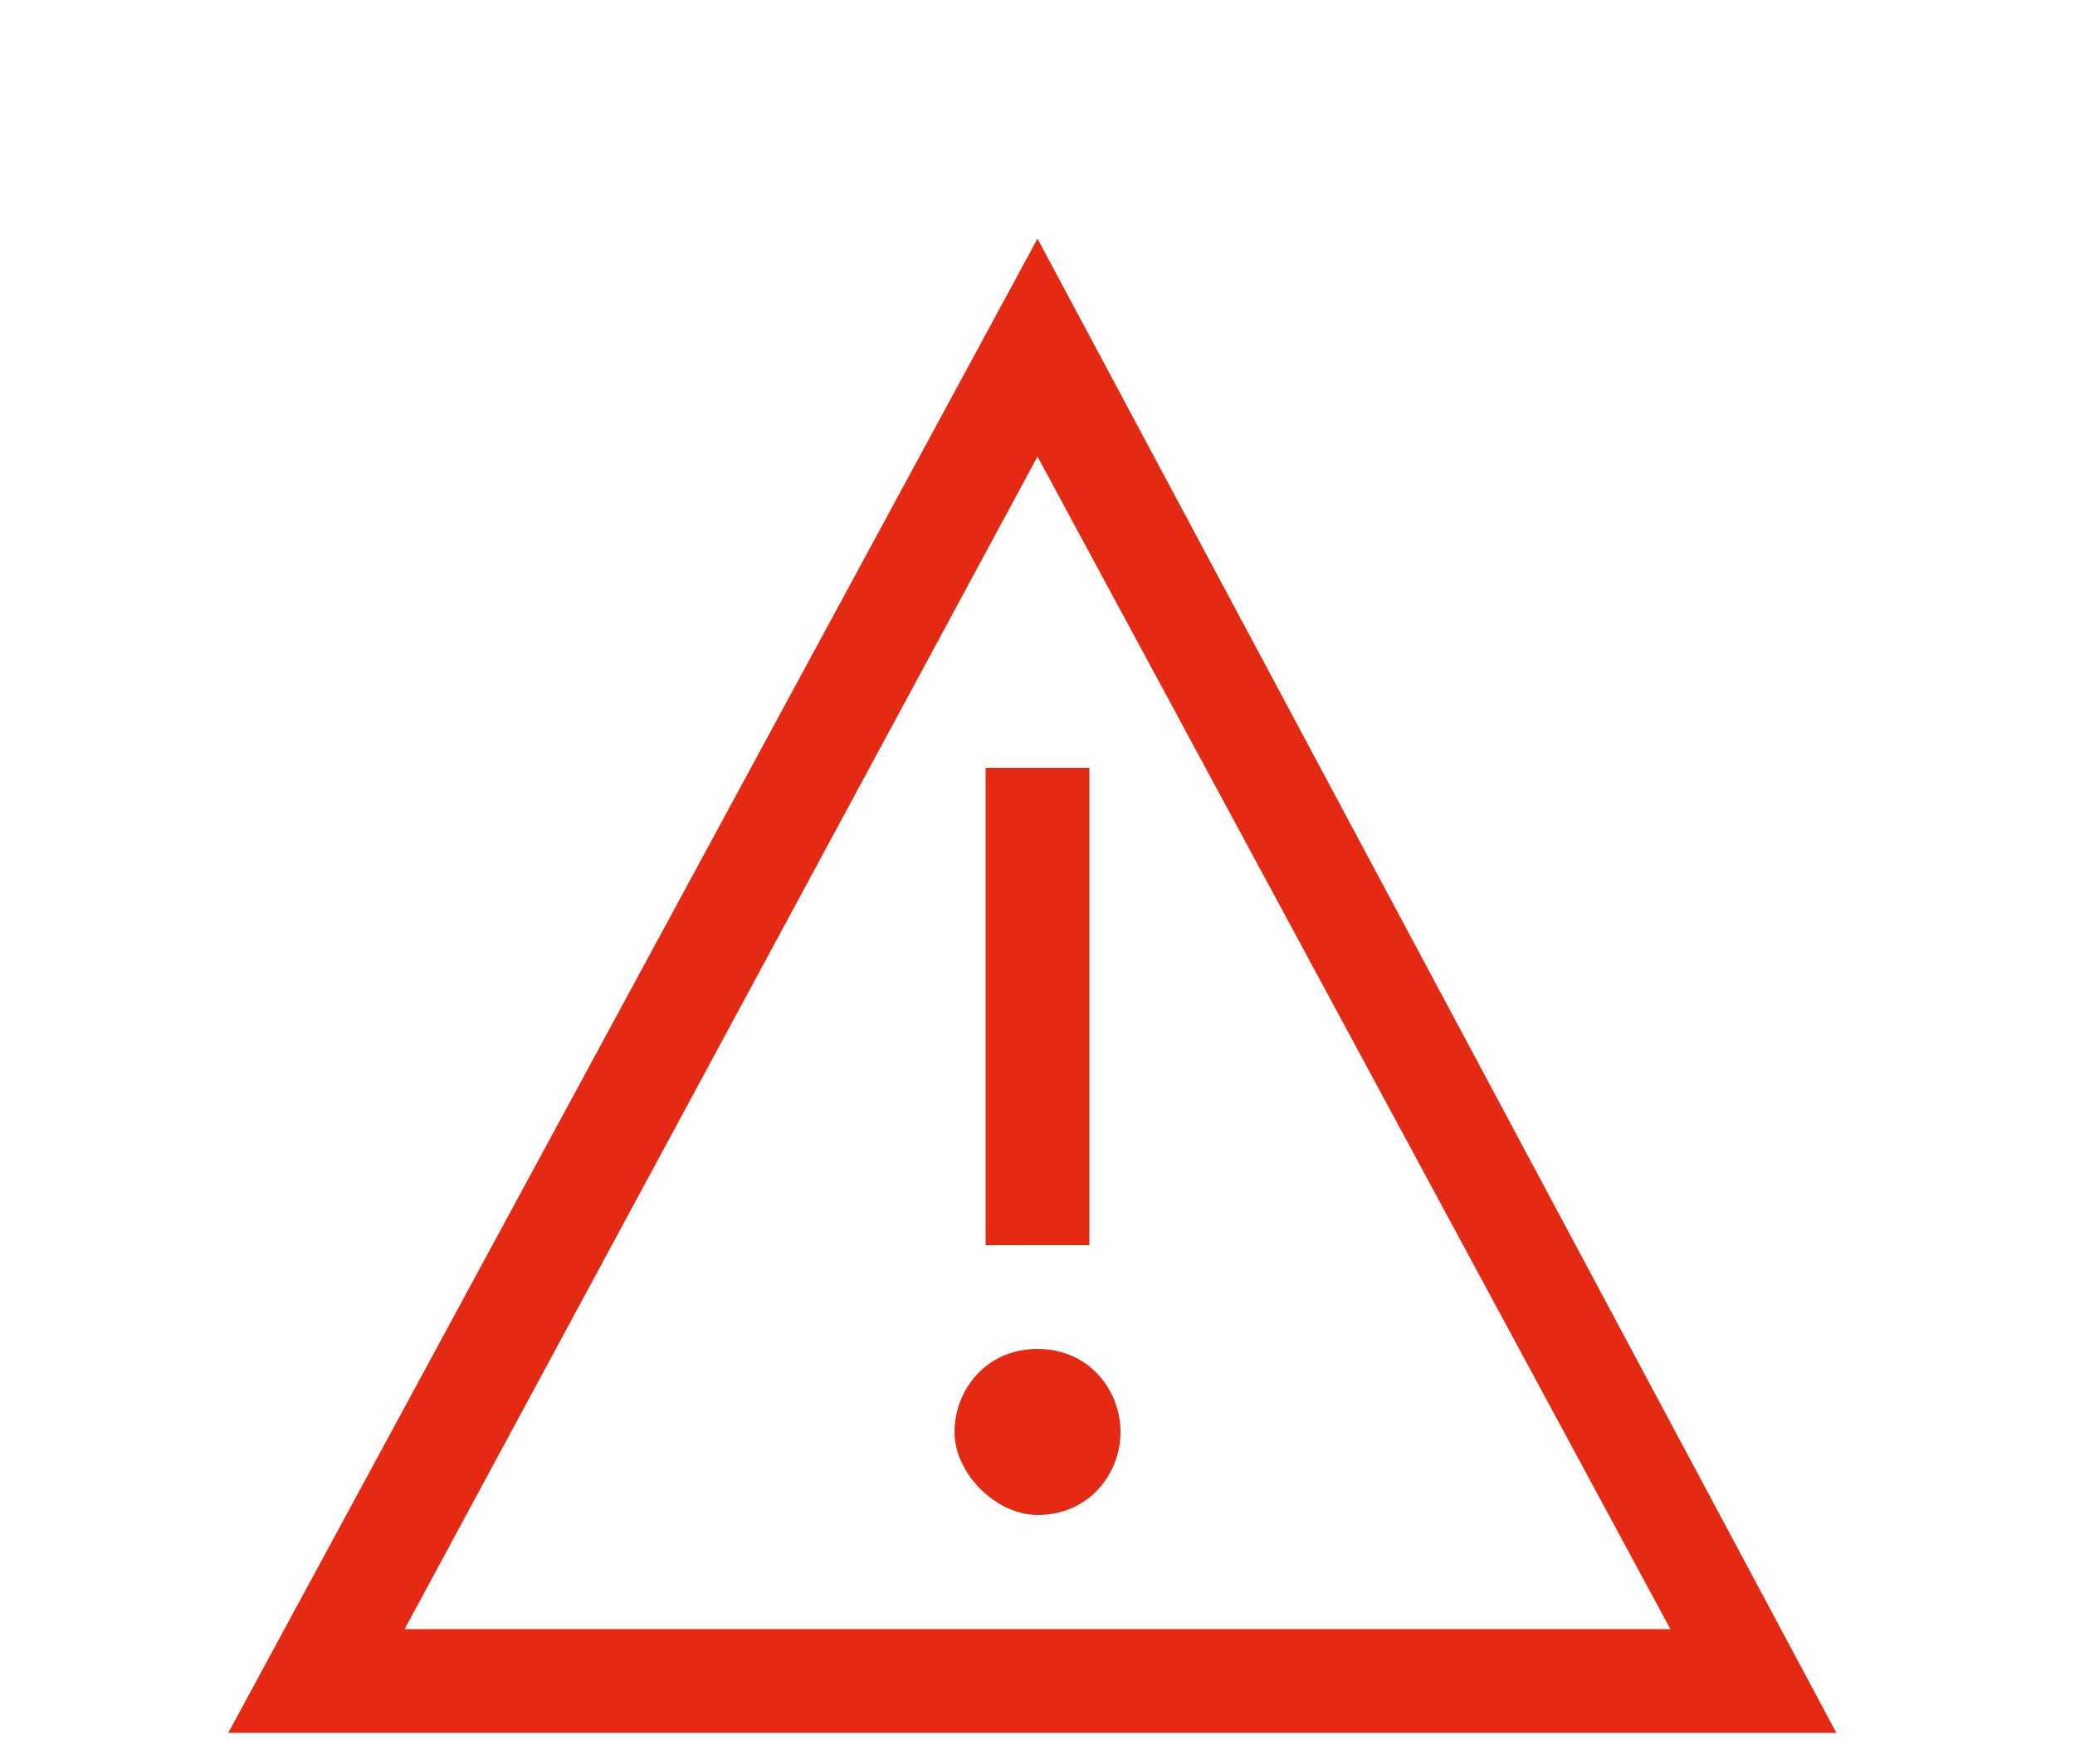 <?xml version="1.0" encoding="utf-8"?>
<!-- Generator: Adobe Illustrator 22.0.0, SVG Export Plug-In . SVG Version: 6.00 Build 0)  -->
<svg version="1.1" id="Layer_1" xmlns="http://www.w3.org/2000/svg" xmlns:xlink="http://www.w3.org/1999/xlink" x="0px" y="0px"
	 width="20px" height="17px" viewBox="0 0 20 17" style="enable-background:new 0 0 20 17;" xml:space="preserve">
<style type="text/css">
	.st0{fill:#E42A12;}
</style>
<g>
	<path class="st0" d="M10,2.3L2.2,16.7h15.5L10,2.3z M10,4.4l6.1,11.3H3.9L10,4.4z"/>
	<rect x="9.5" y="7.4" class="st0" width="1" height="4.6"/>
	<path class="st0" d="M10,13c-0.5,0-0.8,0.4-0.8,0.8s0.4,0.8,0.8,0.8c0.5,0,0.8-0.4,0.8-0.8S10.5,13,10,13z"/>
</g>
</svg>

